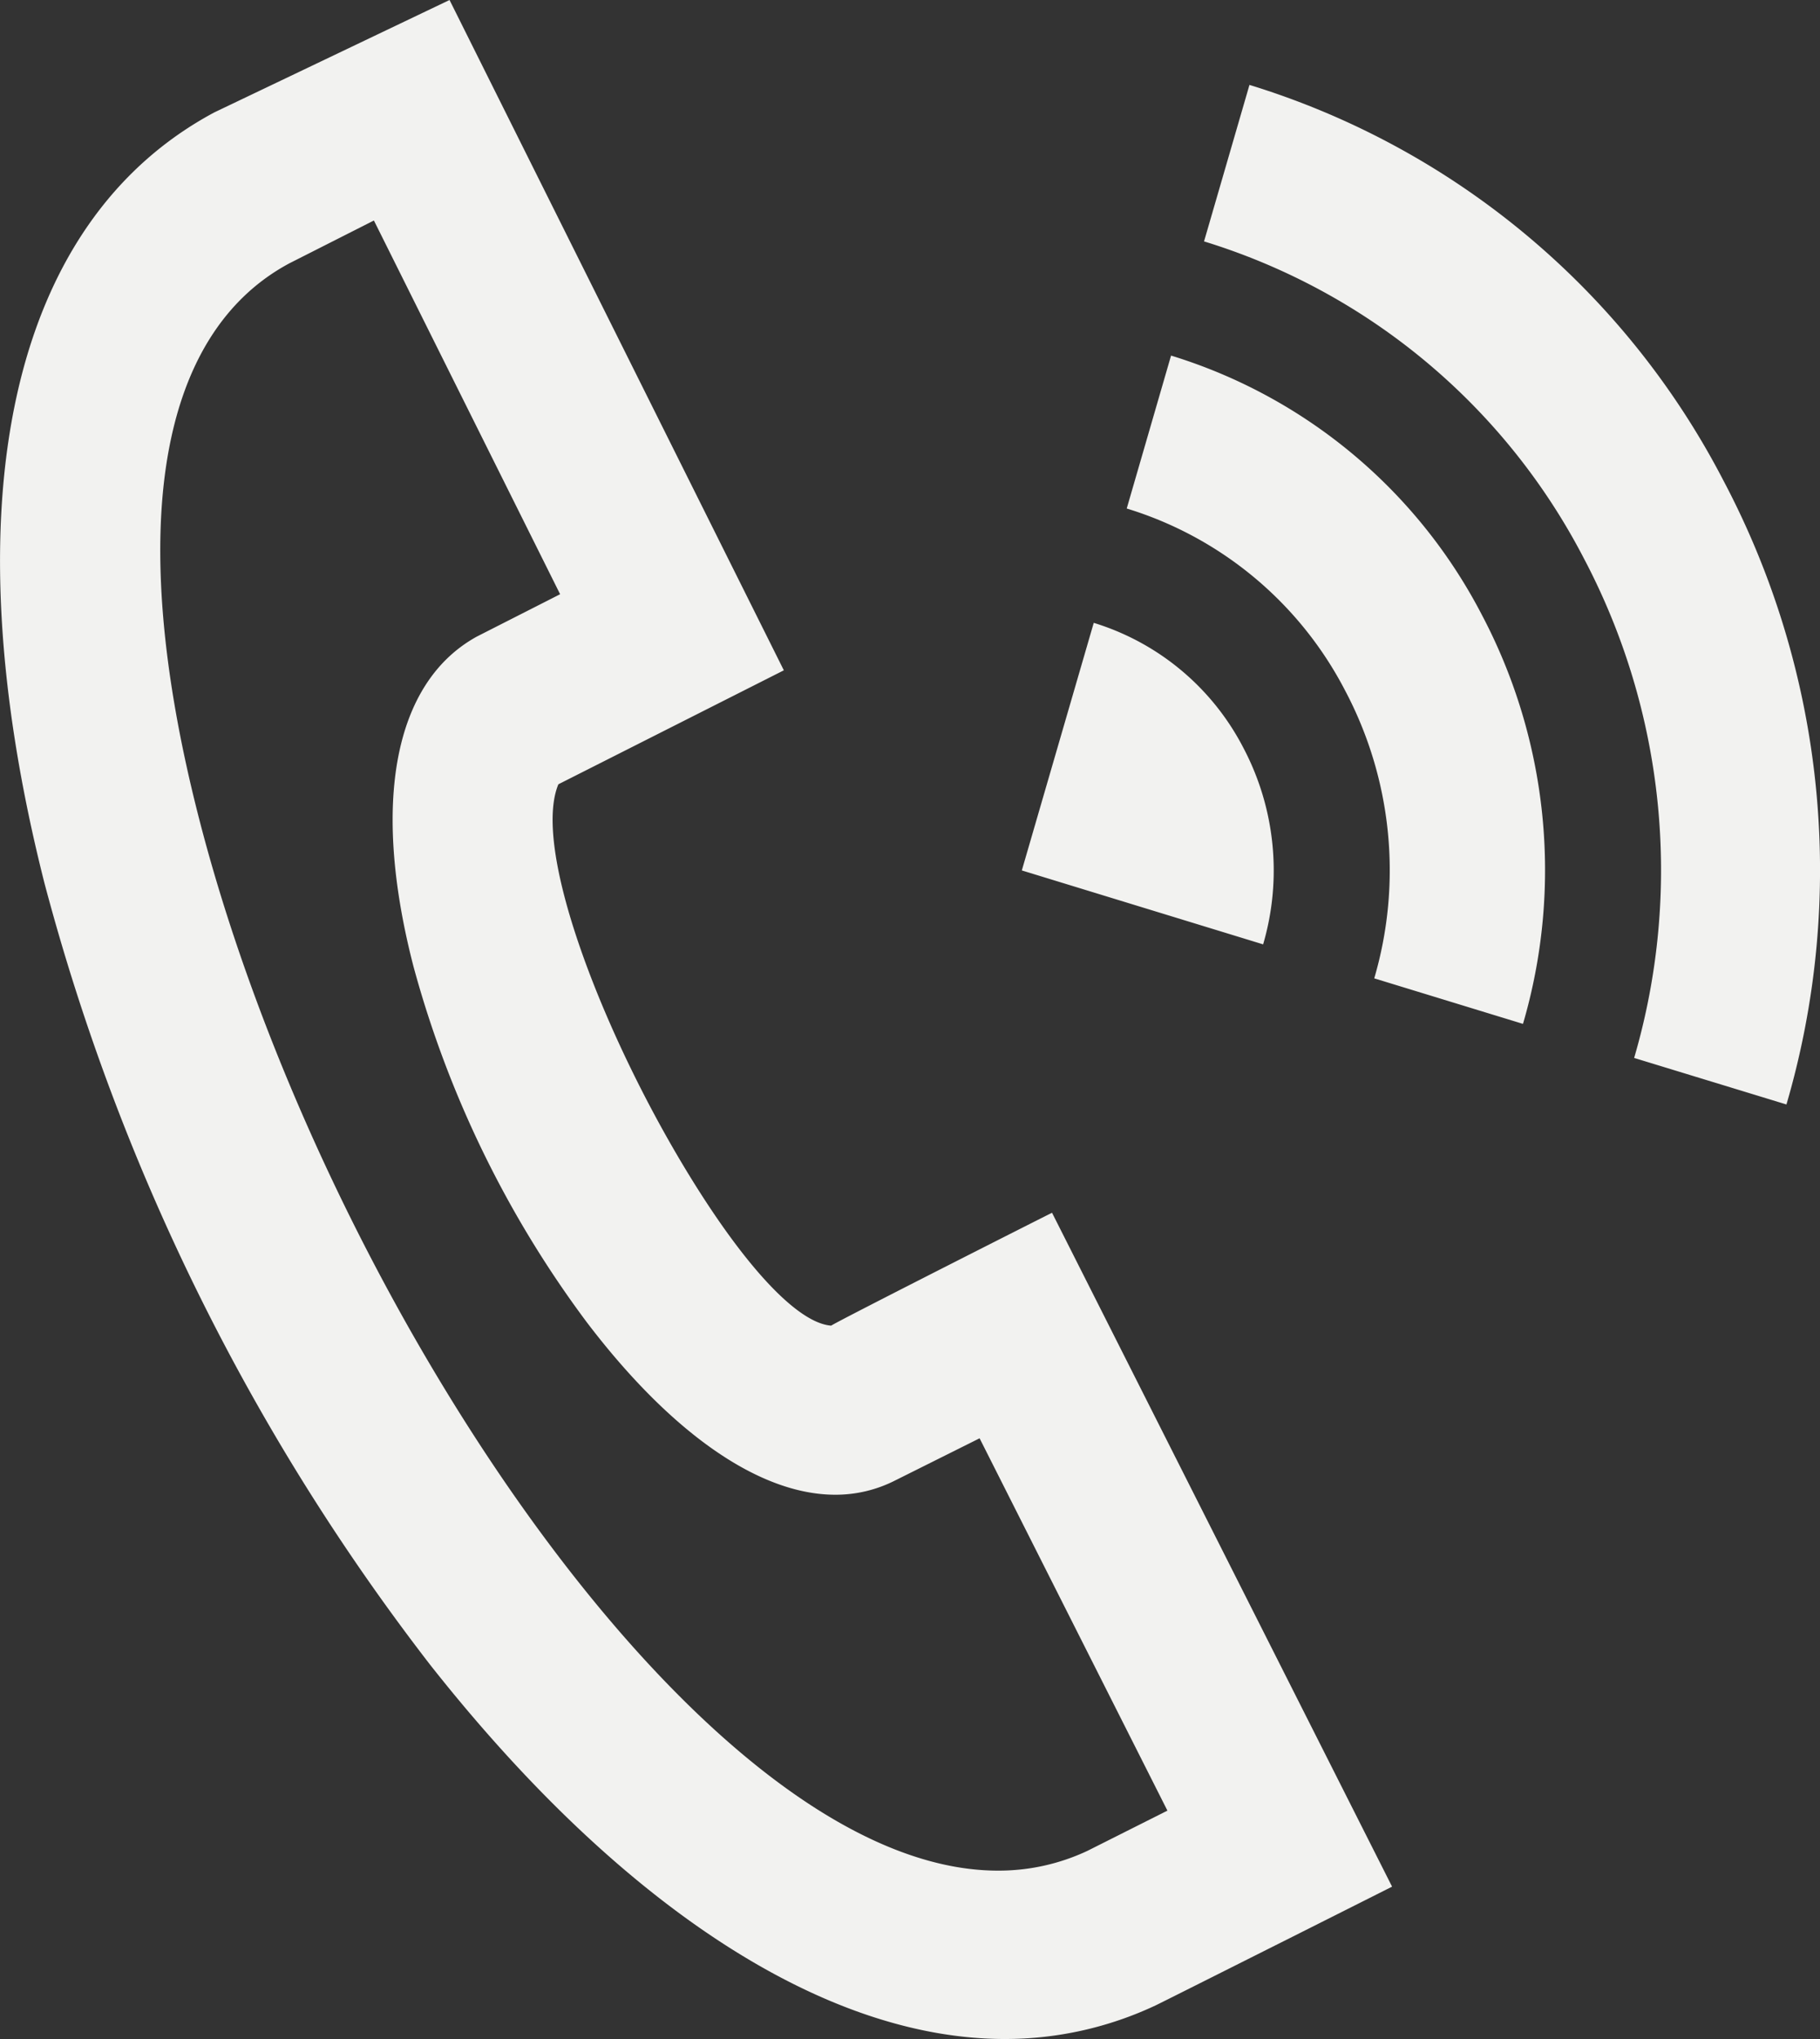 <svg xmlns="http://www.w3.org/2000/svg" width="25" height="28" viewBox="0 0 25 28">
  <rect x="0" y="0" width="25" height="28" fill="#333333" stroke="none"/>
  <path id="Shape" d="M13.8,28h0c-2.474,0-5.276-1.824-7.89-5.137a30.2,30.2,0,0,1-5.3-10.738C-.712,6.9.139,3.044,2.945,1.543L6.175,0l4.592,9.205L7.67,10.77c-.377.908.651,3.514,1.821,5.408.774,1.254,1.476,1.992,1.926,2.026.1-.068,3-1.535,3.034-1.55l4.671,9.254-1.376.692c-.849.426-1.812.91-1.867.936A4.853,4.853,0,0,1,13.8,28ZM5.136,3.028l-1.161.588c-1.8.965-2.248,3.644-1.261,7.545,1.665,6.58,6.94,14.527,10.994,14.527a2.869,2.869,0,0,0,1.228-.271l1.1-.553-2.58-5.113-1.166.582a1.8,1.8,0,0,1-.817.193c-1.038,0-2.249-.84-3.41-2.365A14.512,14.512,0,0,1,5.68,13.273c-.584-2.254-.267-3.906.871-4.532l1.143-.581L5.136,3.028Zm19.4,12.138h0l-2.089-.638a9.177,9.177,0,0,0-.692-6.863,8.774,8.774,0,0,0-5.216-4.35l.624-2.149A10.95,10.95,0,0,1,23.674,6.6a11.449,11.449,0,0,1,.865,8.567Zm-3.62-1.107h0l-2.039-.624a5.275,5.275,0,0,0-.4-3.952,5.036,5.036,0,0,0-3-2.5l.609-2.1a7.179,7.179,0,0,1,4.269,3.56,7.508,7.508,0,0,1,.566,5.614ZM17.35,12.968h0l-3.314-1.015.988-3.4a3.453,3.453,0,0,1,2.054,1.714,3.61,3.61,0,0,1,.273,2.7Z" fill="#f2f2f0"/>
</svg>
